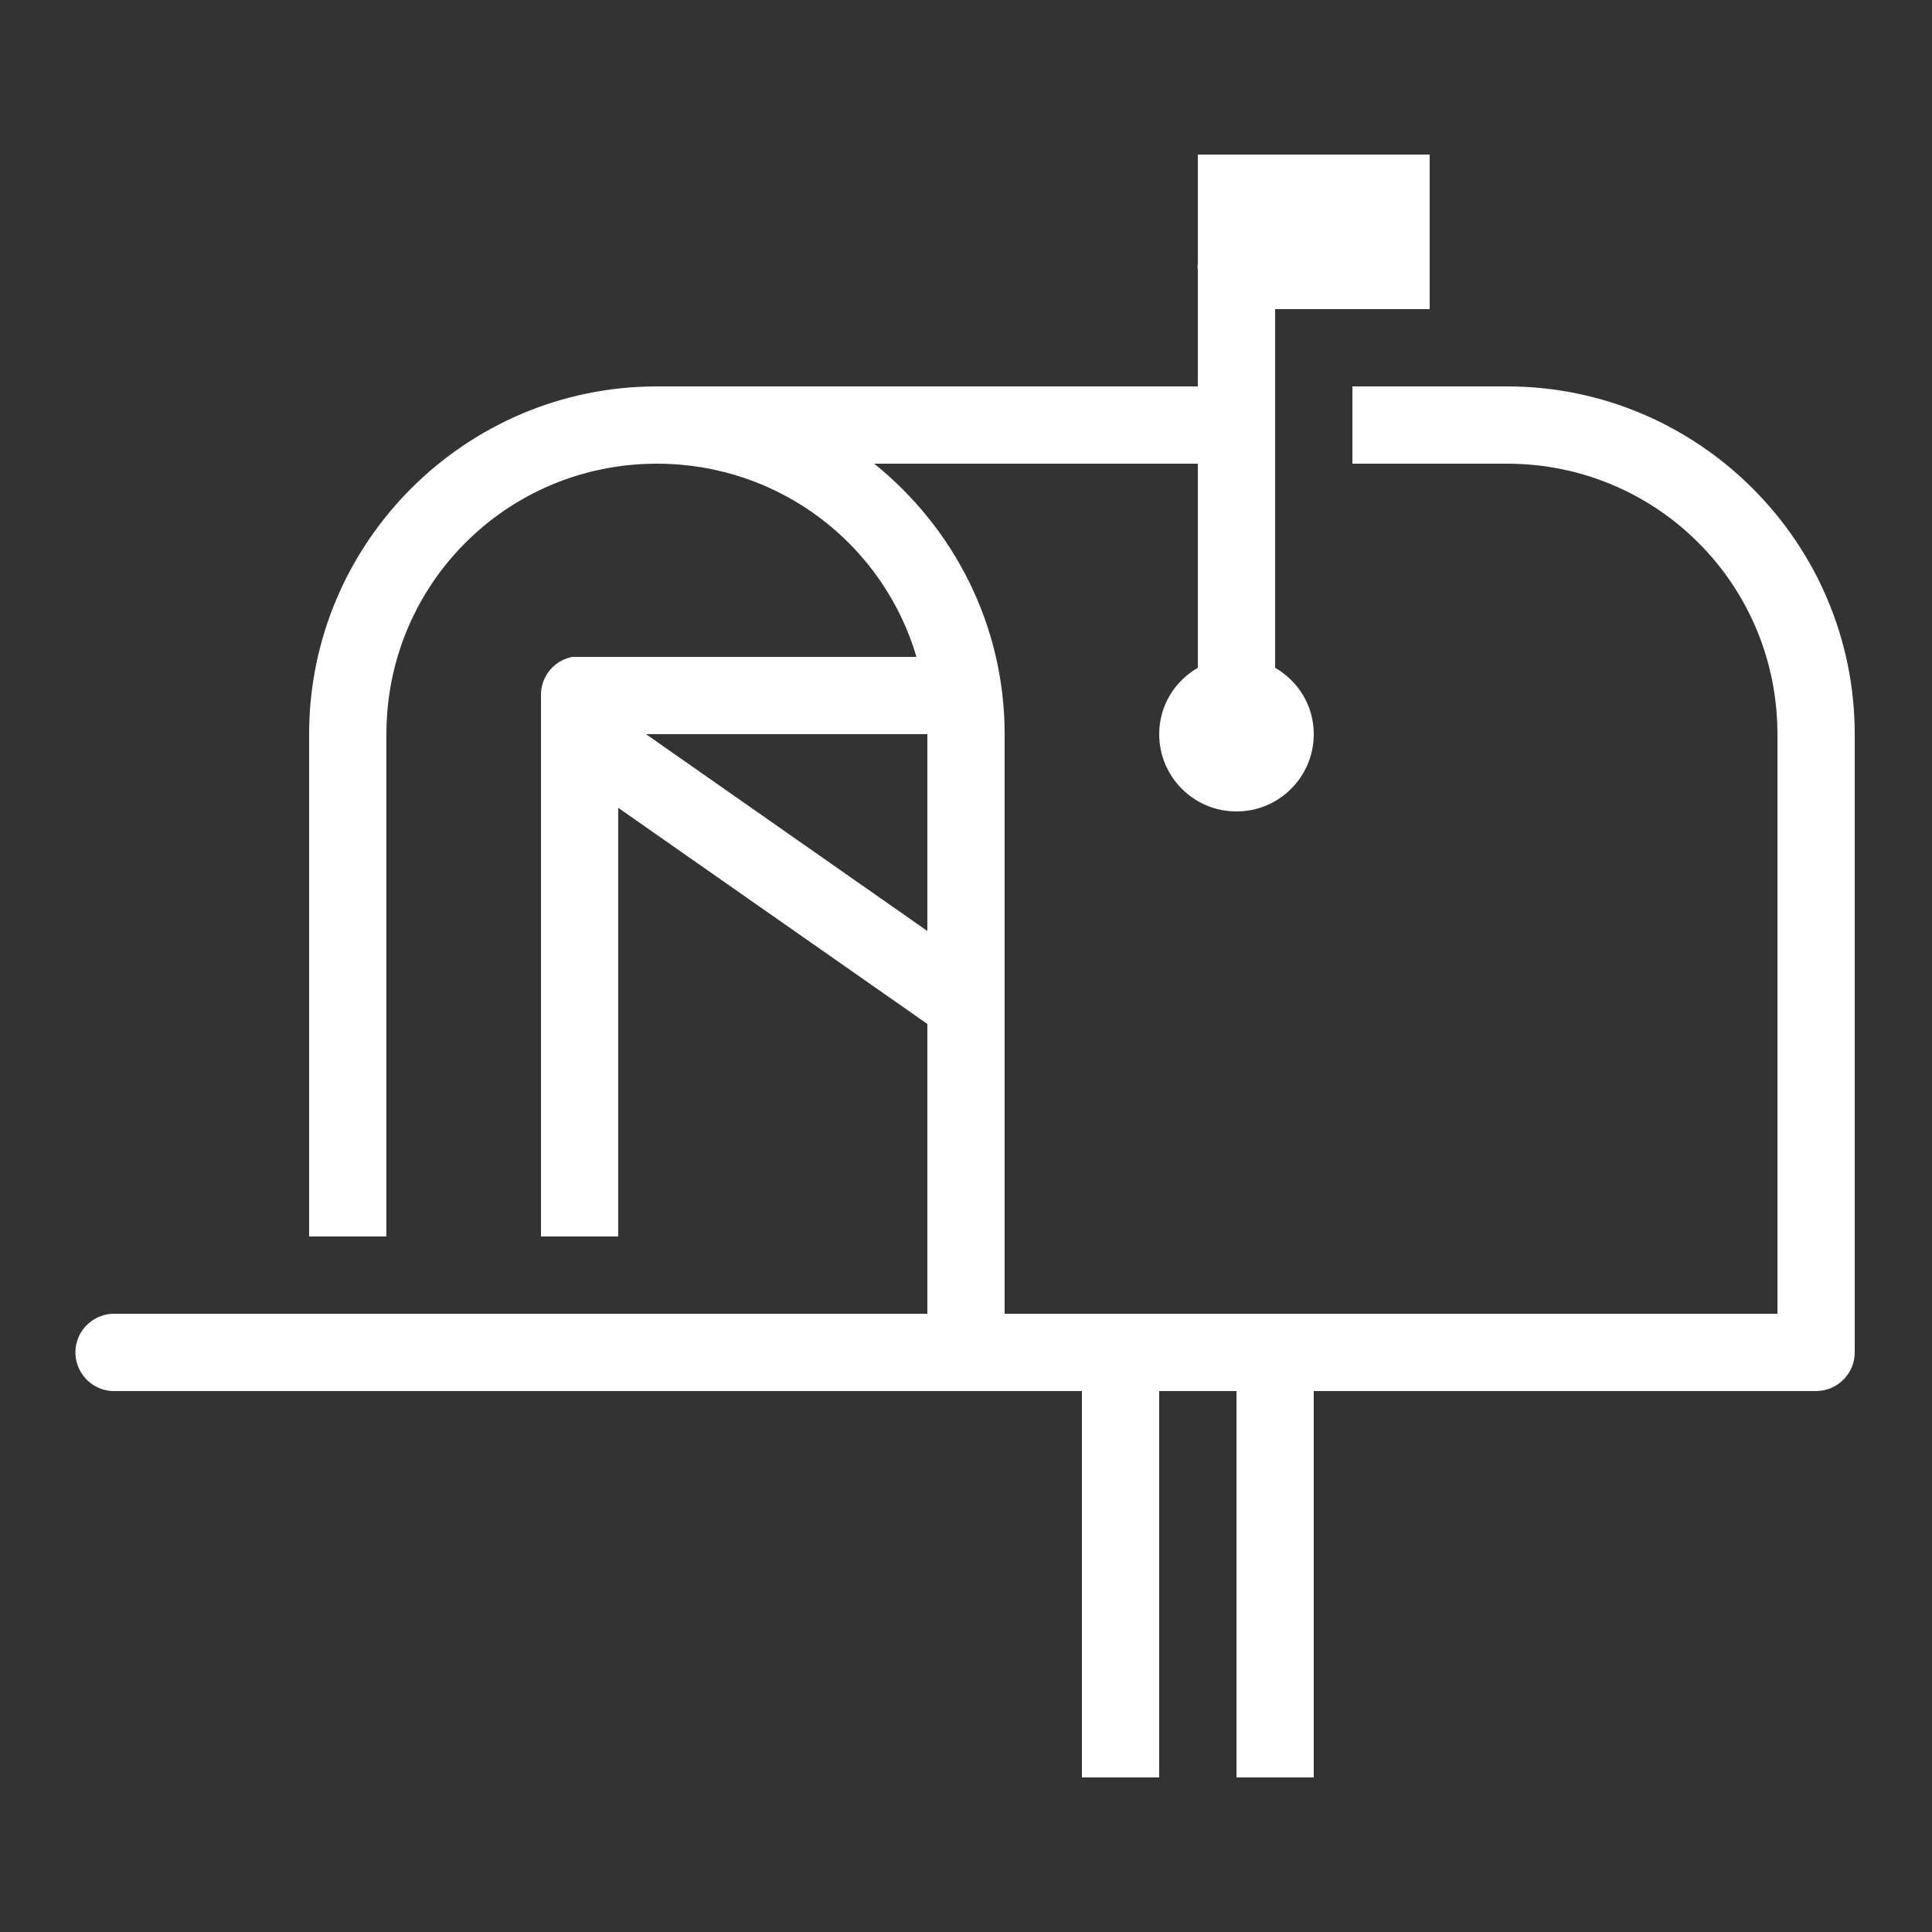 <svg width="49" height="49" viewBox="0 0 49 49" fill="none" xmlns="http://www.w3.org/2000/svg">
<rect x="0" y="0" width="49" height="49" fill="#333333" stroke="none"/>
<path d="M30.38 3.92V6.676C30.372 6.737 30.372 6.799 30.38 6.86V9.8H16.66C11.802 9.8 7.84 13.762 7.84 18.62V31.36H9.8V18.62C9.8 14.819 12.859 11.76 16.66 11.76C19.78 11.76 22.406 13.816 23.244 16.66H14.7C14.669 16.66 14.639 16.66 14.608 16.66C14.578 16.66 14.547 16.66 14.516 16.66C14.049 16.748 13.712 17.161 13.72 17.64V31.36H15.68V20.488L23.52 25.97V33.32H8.881C8.862 33.32 8.839 33.32 8.82 33.32H2.94C2.909 33.32 2.879 33.32 2.848 33.32C2.308 33.347 1.887 33.806 1.914 34.346C1.941 34.886 2.4 35.307 2.94 35.28H8.82C8.851 35.28 8.881 35.28 8.912 35.28H27.44V45.08H29.4V35.28H31.36V45.08H33.32V35.28H46.06C46.6 35.28 47.04 34.84 47.04 34.3V18.62C47.04 13.762 43.078 9.8 38.22 9.8H34.3V11.76H38.22C42.021 11.76 45.08 14.819 45.08 18.62V33.32H25.48V18.62C25.48 15.848 24.182 13.379 22.172 11.76H30.38V16.936C29.794 17.276 29.4 17.896 29.4 18.62C29.4 19.703 30.277 20.58 31.36 20.58C32.443 20.58 33.32 19.703 33.32 18.62C33.32 17.896 32.926 17.276 32.34 16.936V7.84H36.26V3.92H30.38ZM16.384 18.62H23.52V23.612L16.384 18.62Z" fill="white"/>
</svg>

